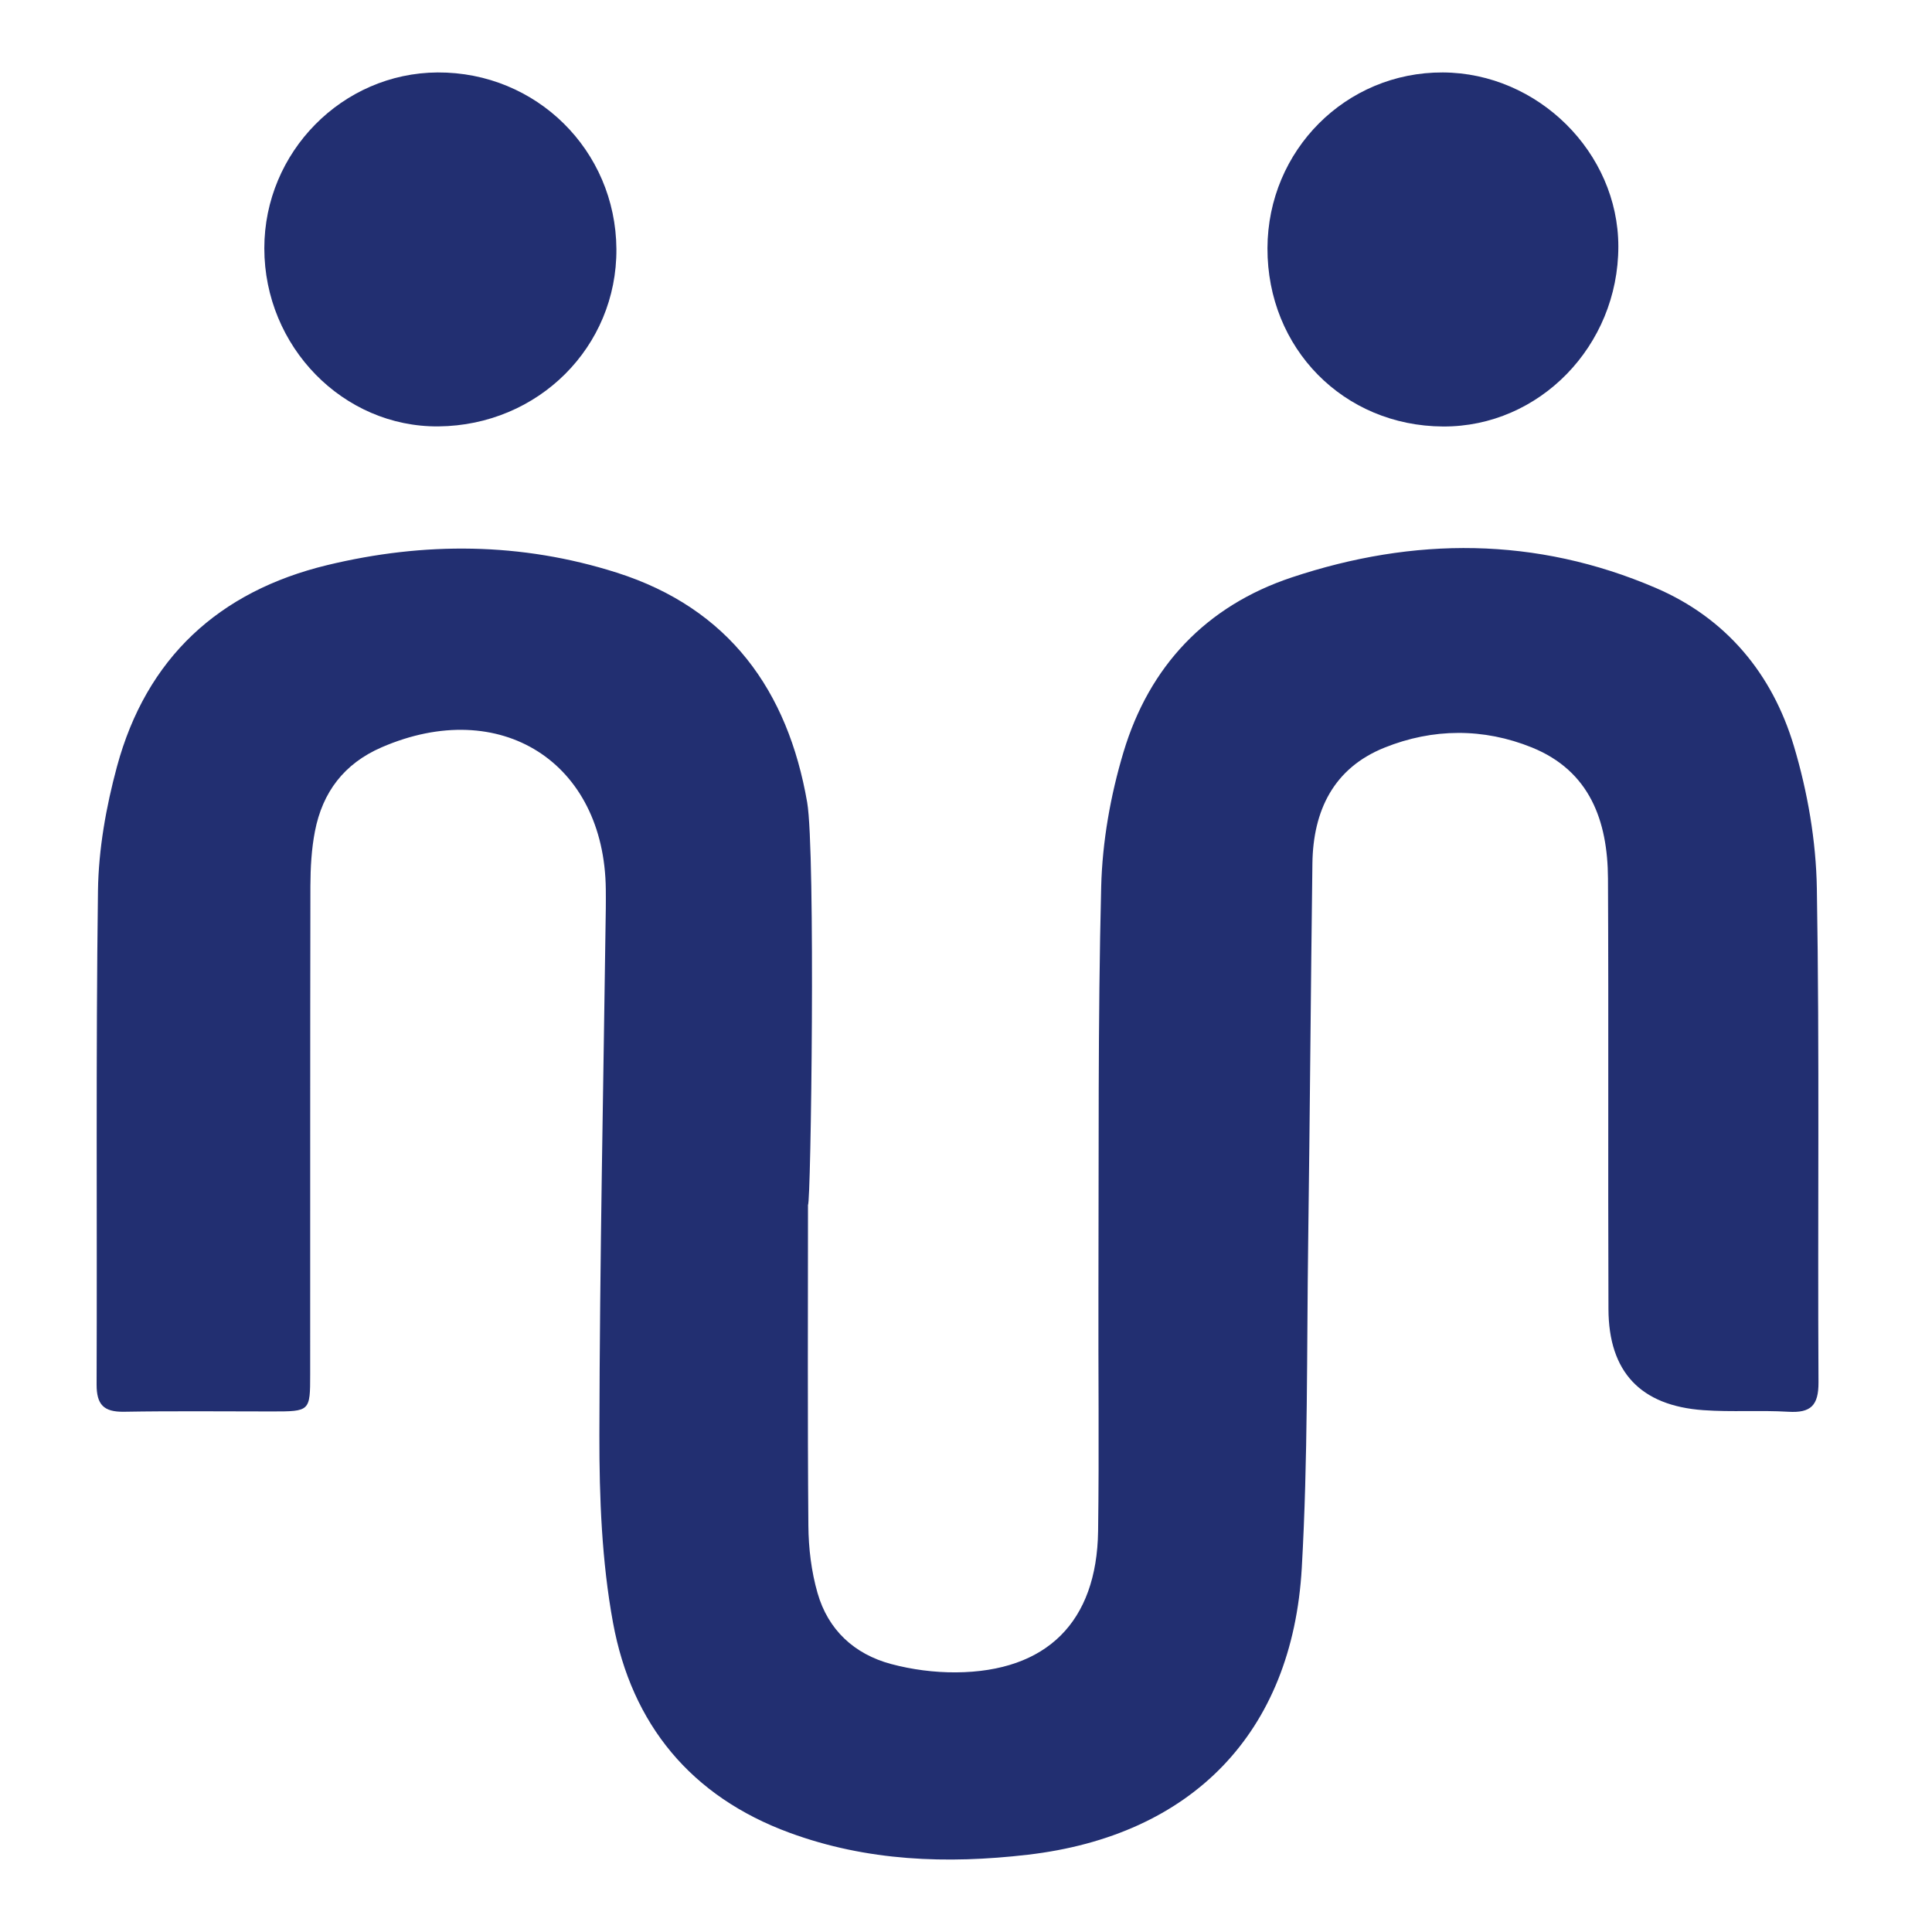 <svg width="80" height="80" viewBox="0 0 80 80" fill="none" xmlns="http://www.w3.org/2000/svg">
<path d="M33.457 49.887C33.457 54.314 33.436 58.745 33.473 63.172C33.48 64.106 33.595 65.067 33.852 65.962C34.288 67.489 35.372 68.493 36.894 68.902C37.76 69.134 38.684 69.254 39.582 69.249C43.344 69.222 45.418 67.164 45.47 63.4C45.516 60.069 45.473 56.736 45.484 53.406C45.502 47.842 45.459 42.276 45.598 36.714C45.645 34.847 45.984 32.934 46.522 31.142C47.586 27.593 49.937 25.092 53.486 23.91C58.545 22.224 63.607 22.218 68.559 24.344C71.483 25.598 73.387 27.906 74.28 30.889C74.848 32.789 75.2 34.817 75.232 36.796C75.347 43.609 75.261 50.423 75.3 57.238C75.304 58.202 74.979 58.513 74.05 58.458C72.88 58.388 71.701 58.476 70.533 58.392C67.932 58.208 66.612 56.811 66.603 54.208C66.58 48.264 66.612 42.321 66.583 36.378C66.571 33.99 65.831 31.923 63.432 30.951C61.43 30.14 59.331 30.153 57.332 30.957C55.223 31.803 54.374 33.561 54.344 35.749C54.276 40.972 54.24 46.195 54.169 51.418C54.108 55.921 54.16 60.43 53.904 64.924C53.515 71.76 49.342 76.013 42.551 76.801C39.205 77.19 35.901 77.069 32.698 75.892C28.602 74.388 26.157 71.392 25.385 67.2C24.917 64.658 24.815 62.018 24.819 59.424C24.833 52.156 24.987 44.889 25.085 37.623C25.09 37.357 25.085 37.094 25.085 36.828C25.033 31.553 20.712 28.82 15.809 30.942C14.248 31.616 13.353 32.804 13.04 34.427C12.897 35.163 12.856 35.931 12.853 36.683C12.84 43.421 12.847 50.159 12.844 56.898C12.844 58.445 12.838 58.445 11.254 58.445C9.209 58.445 7.165 58.422 5.122 58.458C4.293 58.467 3.998 58.163 4 57.325C4.025 50.511 3.966 43.696 4.057 36.883C4.08 35.163 4.393 33.409 4.843 31.744C6.058 27.254 9.053 24.485 13.553 23.399C17.565 22.431 21.58 22.452 25.542 23.713C30.195 25.194 32.623 28.604 33.423 33.222C33.775 35.256 33.58 49.887 33.457 49.887Z" fill="#222F71"/>
<path d="M18.122 3C22.209 2.98 25.494 6.224 25.524 10.309C25.551 14.364 22.289 17.617 18.156 17.656C14.21 17.692 10.945 14.355 10.945 10.281C10.943 6.299 14.174 3.021 18.122 3Z" fill="#222F71"/>
<path d="M59.744 3C63.684 3.018 67.01 6.315 67.012 10.206C67.012 14.323 63.74 17.683 59.751 17.66C55.635 17.638 52.47 14.423 52.483 10.274C52.497 6.222 55.73 2.982 59.744 3Z" fill="#222F71"/>
</svg>
